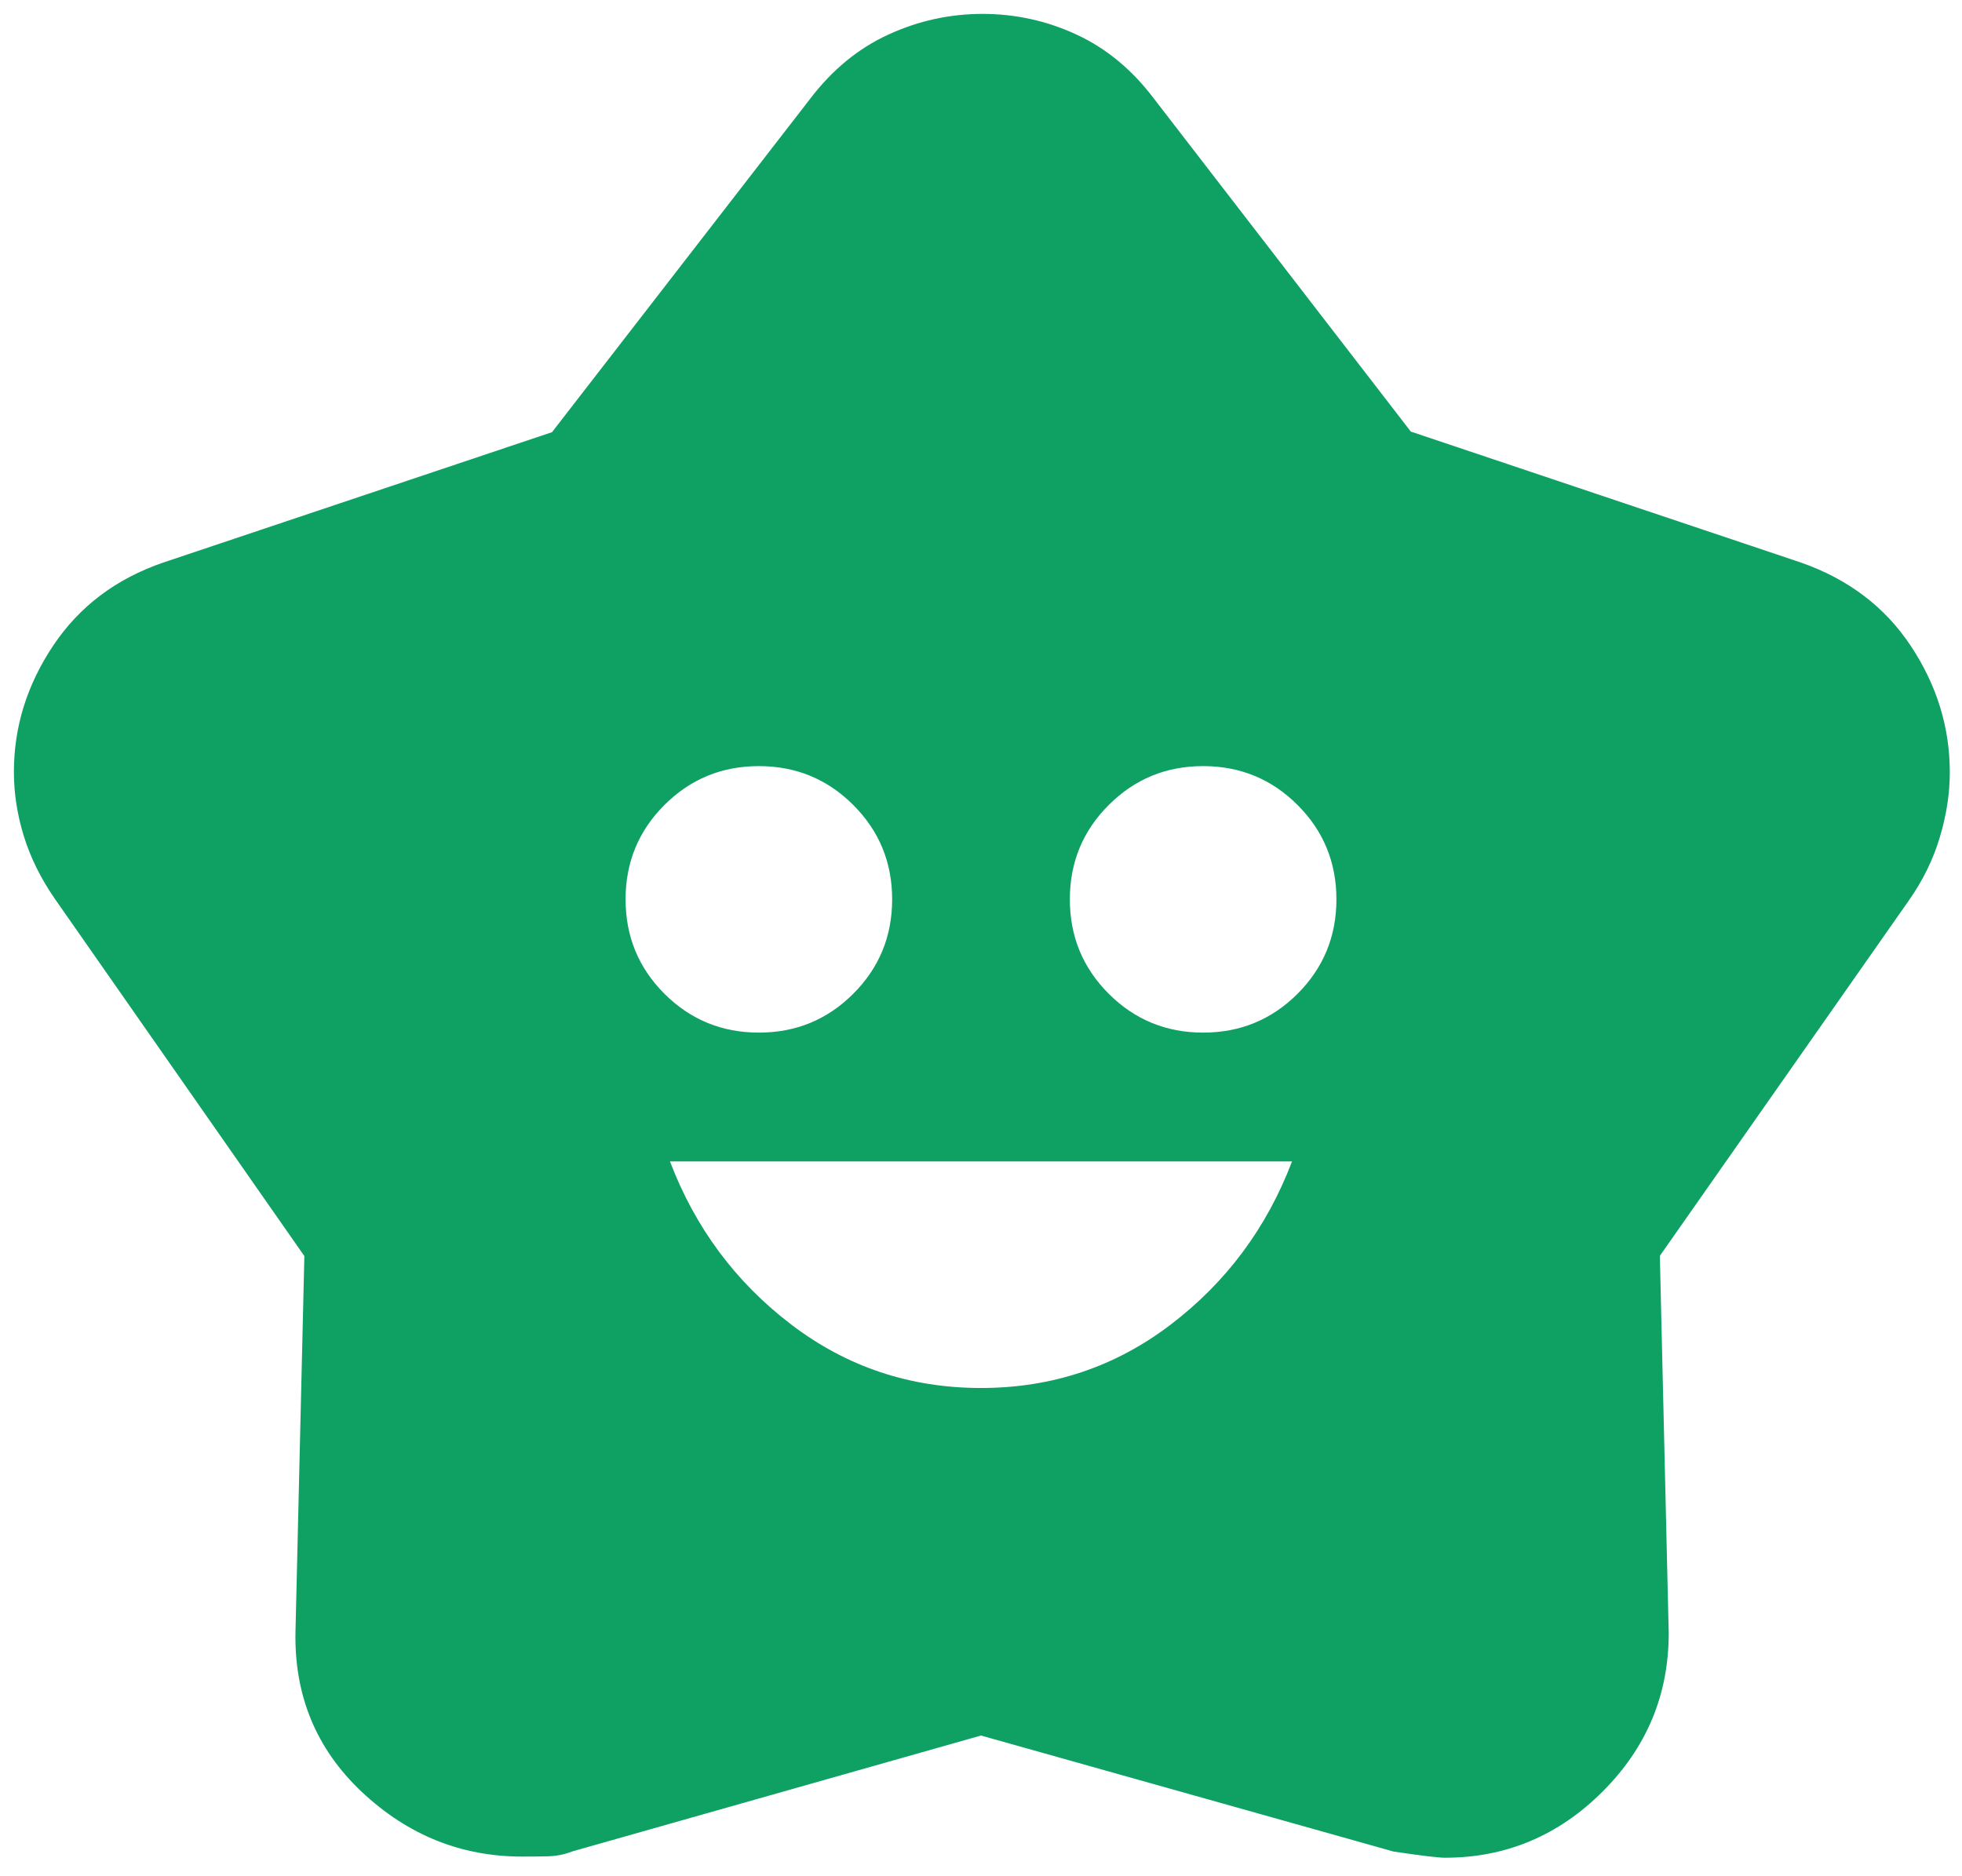 <svg width="46" height="44" viewBox="0 0 46 44" fill="none" xmlns="http://www.w3.org/2000/svg">
<path d="M23 32.55C24.667 32.55 26.151 32.053 27.453 31.059C28.755 30.065 29.701 28.791 30.292 27.237H15.708C16.299 28.791 17.245 30.065 18.547 31.059C19.849 32.053 21.333 32.55 23 32.55ZM17.792 24.216C18.66 24.216 19.398 23.912 20.005 23.305C20.613 22.697 20.917 21.959 20.917 21.091C20.917 20.223 20.613 19.485 20.005 18.878C19.398 18.27 18.66 17.966 17.792 17.966C16.924 17.966 16.186 18.27 15.578 18.878C14.97 19.485 14.667 20.223 14.667 21.091C14.667 21.959 14.97 22.697 15.578 23.305C16.186 23.912 16.924 24.216 17.792 24.216ZM28.208 24.216C29.076 24.216 29.814 23.912 30.422 23.305C31.029 22.697 31.333 21.959 31.333 21.091C31.333 20.223 31.029 19.485 30.422 18.878C29.814 18.27 29.076 17.966 28.208 17.966C27.34 17.966 26.602 18.27 25.995 18.878C25.387 19.485 25.083 20.223 25.083 21.091C25.083 21.959 25.387 22.697 25.995 23.305C26.602 23.912 27.34 24.216 28.208 24.216ZM12.942 10.135L18.996 2.315C19.513 1.636 20.123 1.135 20.828 0.811C21.532 0.487 22.269 0.326 23.037 0.326C23.806 0.326 24.54 0.487 25.24 0.811C25.939 1.135 26.544 1.636 27.056 2.315L33.077 10.121L42.217 13.19C43.334 13.58 44.197 14.235 44.804 15.154C45.411 16.072 45.714 17.058 45.714 18.113C45.714 18.607 45.636 19.113 45.48 19.634C45.325 20.155 45.082 20.65 44.752 21.12L38.916 29.451L39.124 38.3C39.124 39.745 38.607 40.983 37.571 42.017C36.536 43.05 35.304 43.566 33.875 43.566C33.726 43.566 33.327 43.518 32.677 43.422L23 40.7L13.421 43.417C13.235 43.49 13.037 43.529 12.829 43.533C12.621 43.537 12.426 43.539 12.244 43.539C10.812 43.539 9.56 43.034 8.486 42.025C7.412 41.015 6.893 39.756 6.928 38.248L7.136 29.456L1.285 21.077C0.957 20.602 0.715 20.113 0.559 19.609C0.403 19.106 0.326 18.603 0.326 18.101C0.326 17.046 0.633 16.059 1.248 15.139C1.863 14.219 2.726 13.569 3.835 13.19L12.942 10.135Z" fill="#0FA063"/>
</svg>
